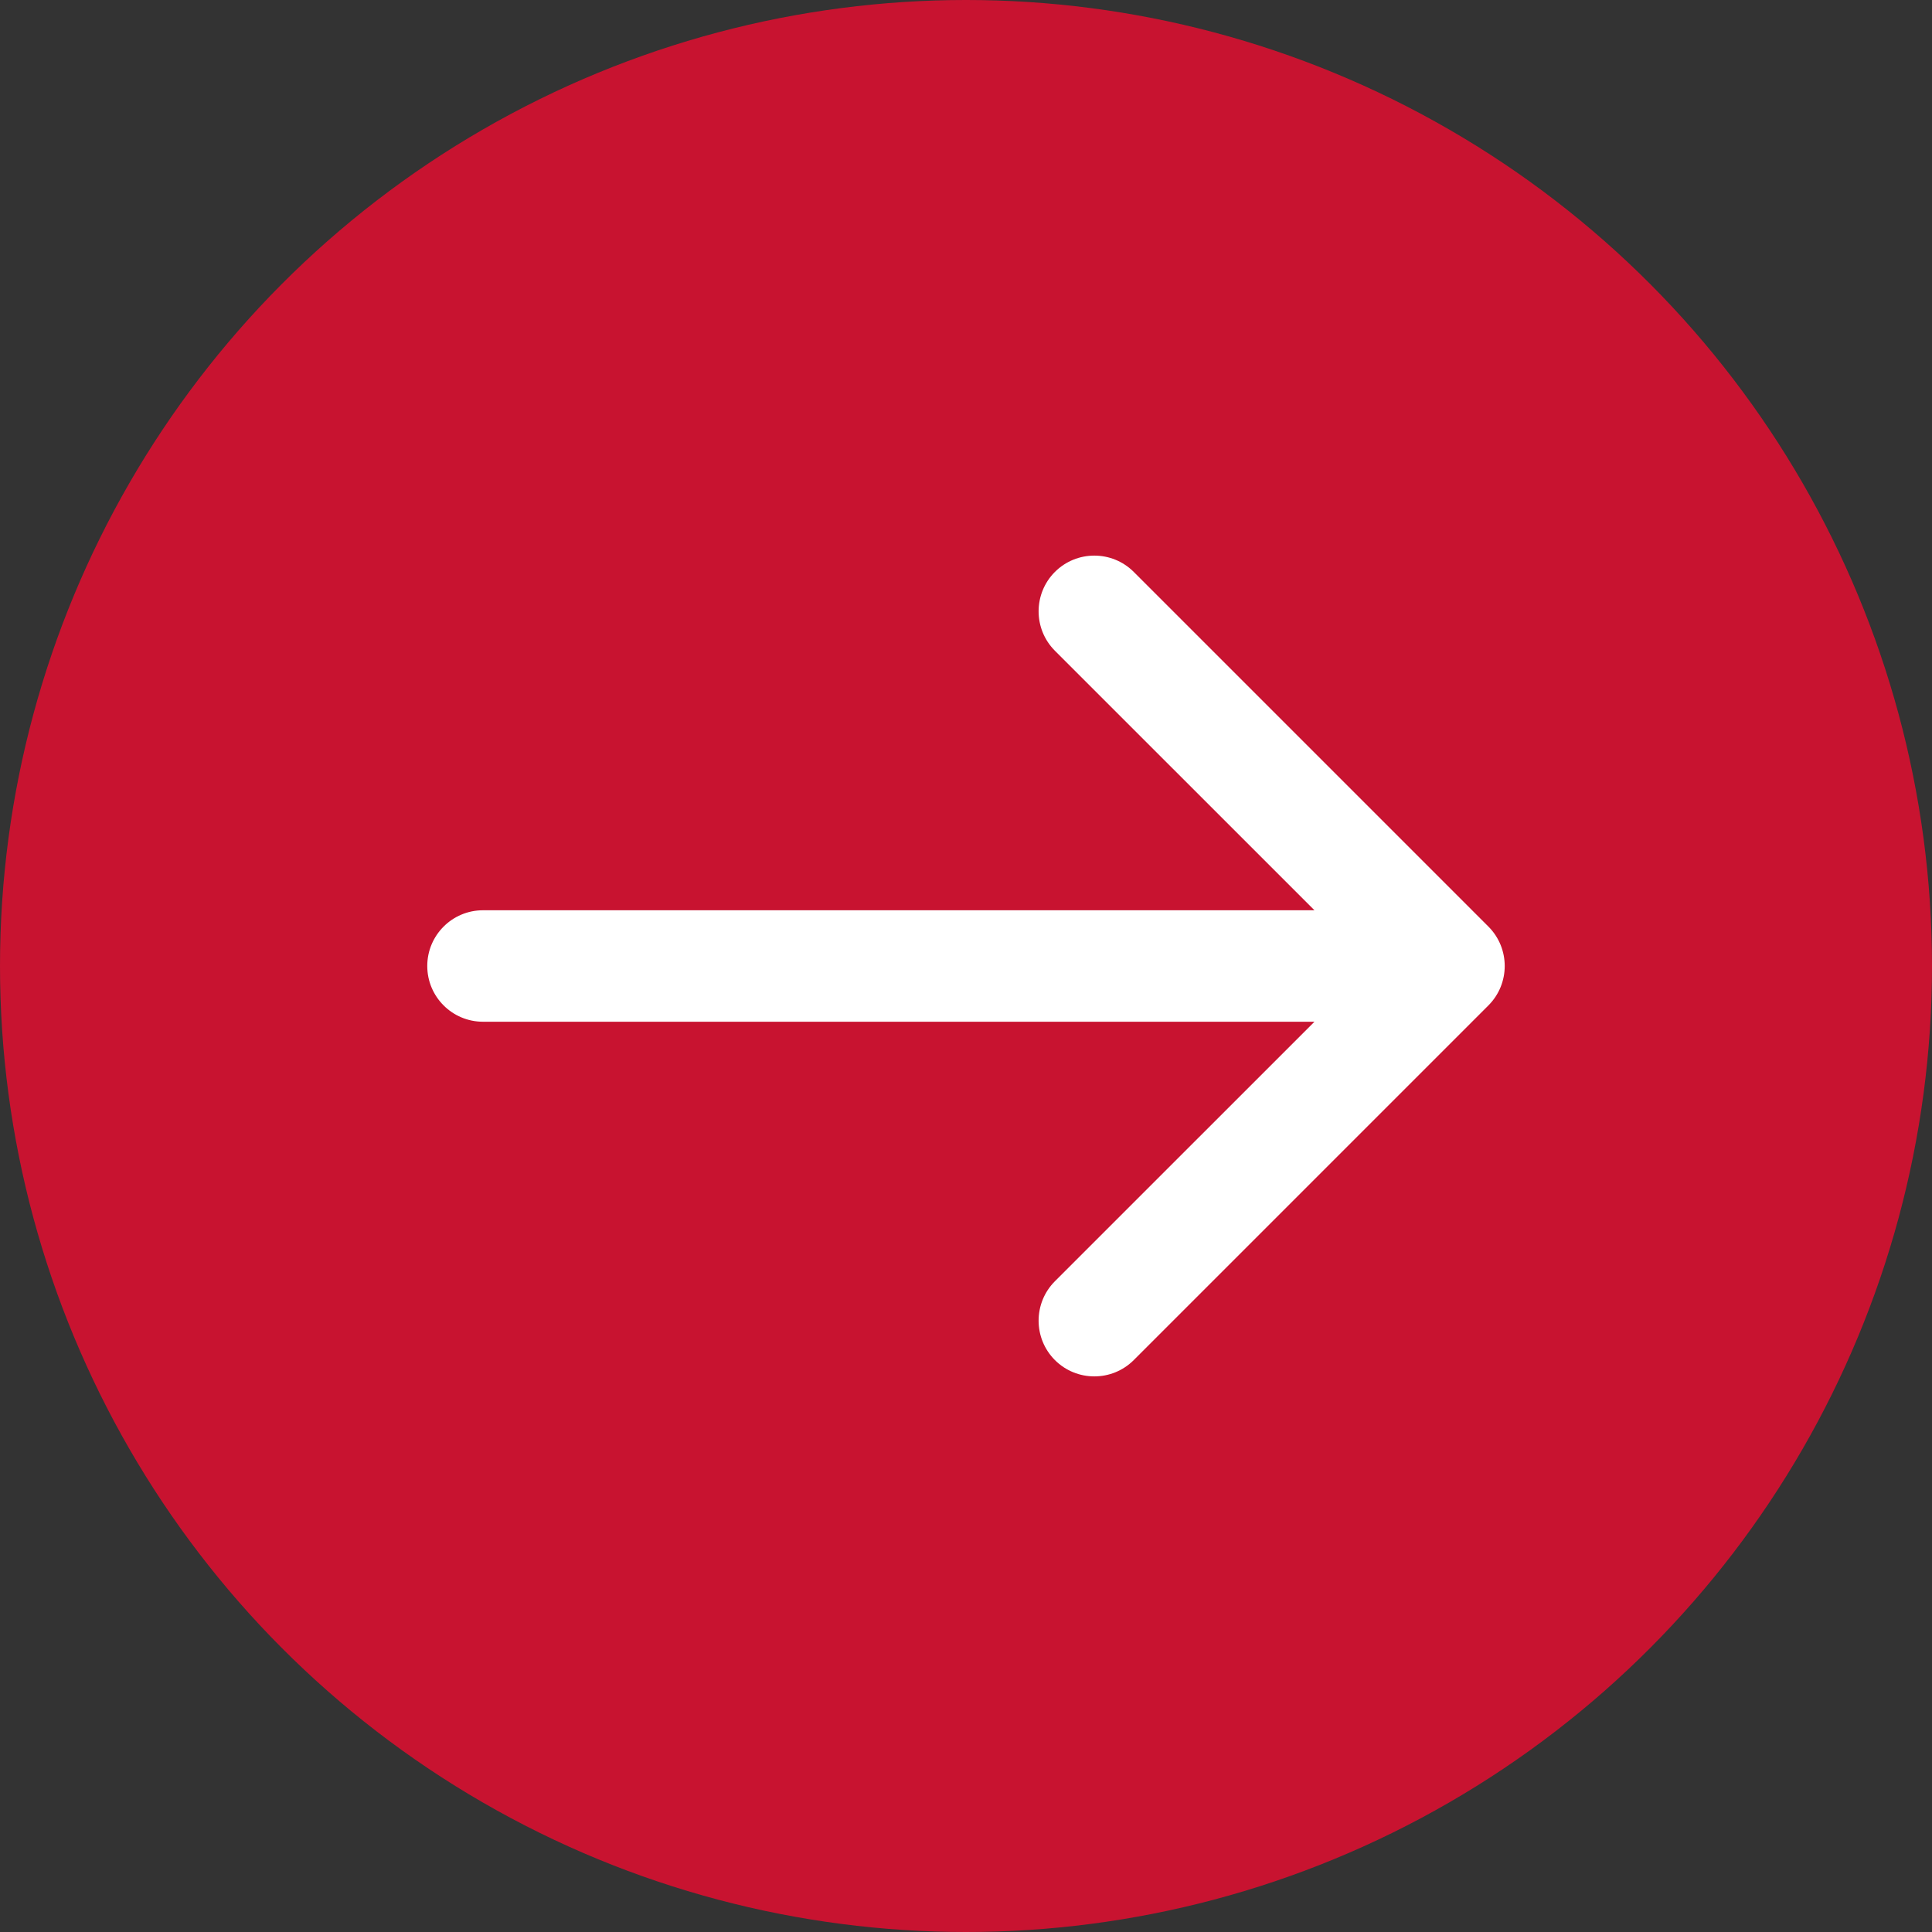<svg width="52" height="52" viewBox="0 0 52 52" fill="none" xmlns="http://www.w3.org/2000/svg">
<rect x="0" y="0" width="52" height="52" fill="#333333" stroke="none"/>
<circle cx="26" cy="26" r="26" fill="#C81330"/>
<path d="M13 24.5C12.172 24.5 11.5 25.172 11.5 26C11.5 26.828 12.172 27.5 13 27.5L13 24.5ZM40.061 27.061C40.646 26.475 40.646 25.525 40.061 24.939L30.515 15.393C29.929 14.808 28.979 14.808 28.393 15.393C27.808 15.979 27.808 16.929 28.393 17.515L36.879 26L28.393 34.485C27.808 35.071 27.808 36.021 28.393 36.607C28.979 37.192 29.929 37.192 30.515 36.607L40.061 27.061ZM13 27.5L39 27.5L39 24.5L13 24.5L13 27.5Z" fill="white"/>
</svg>
